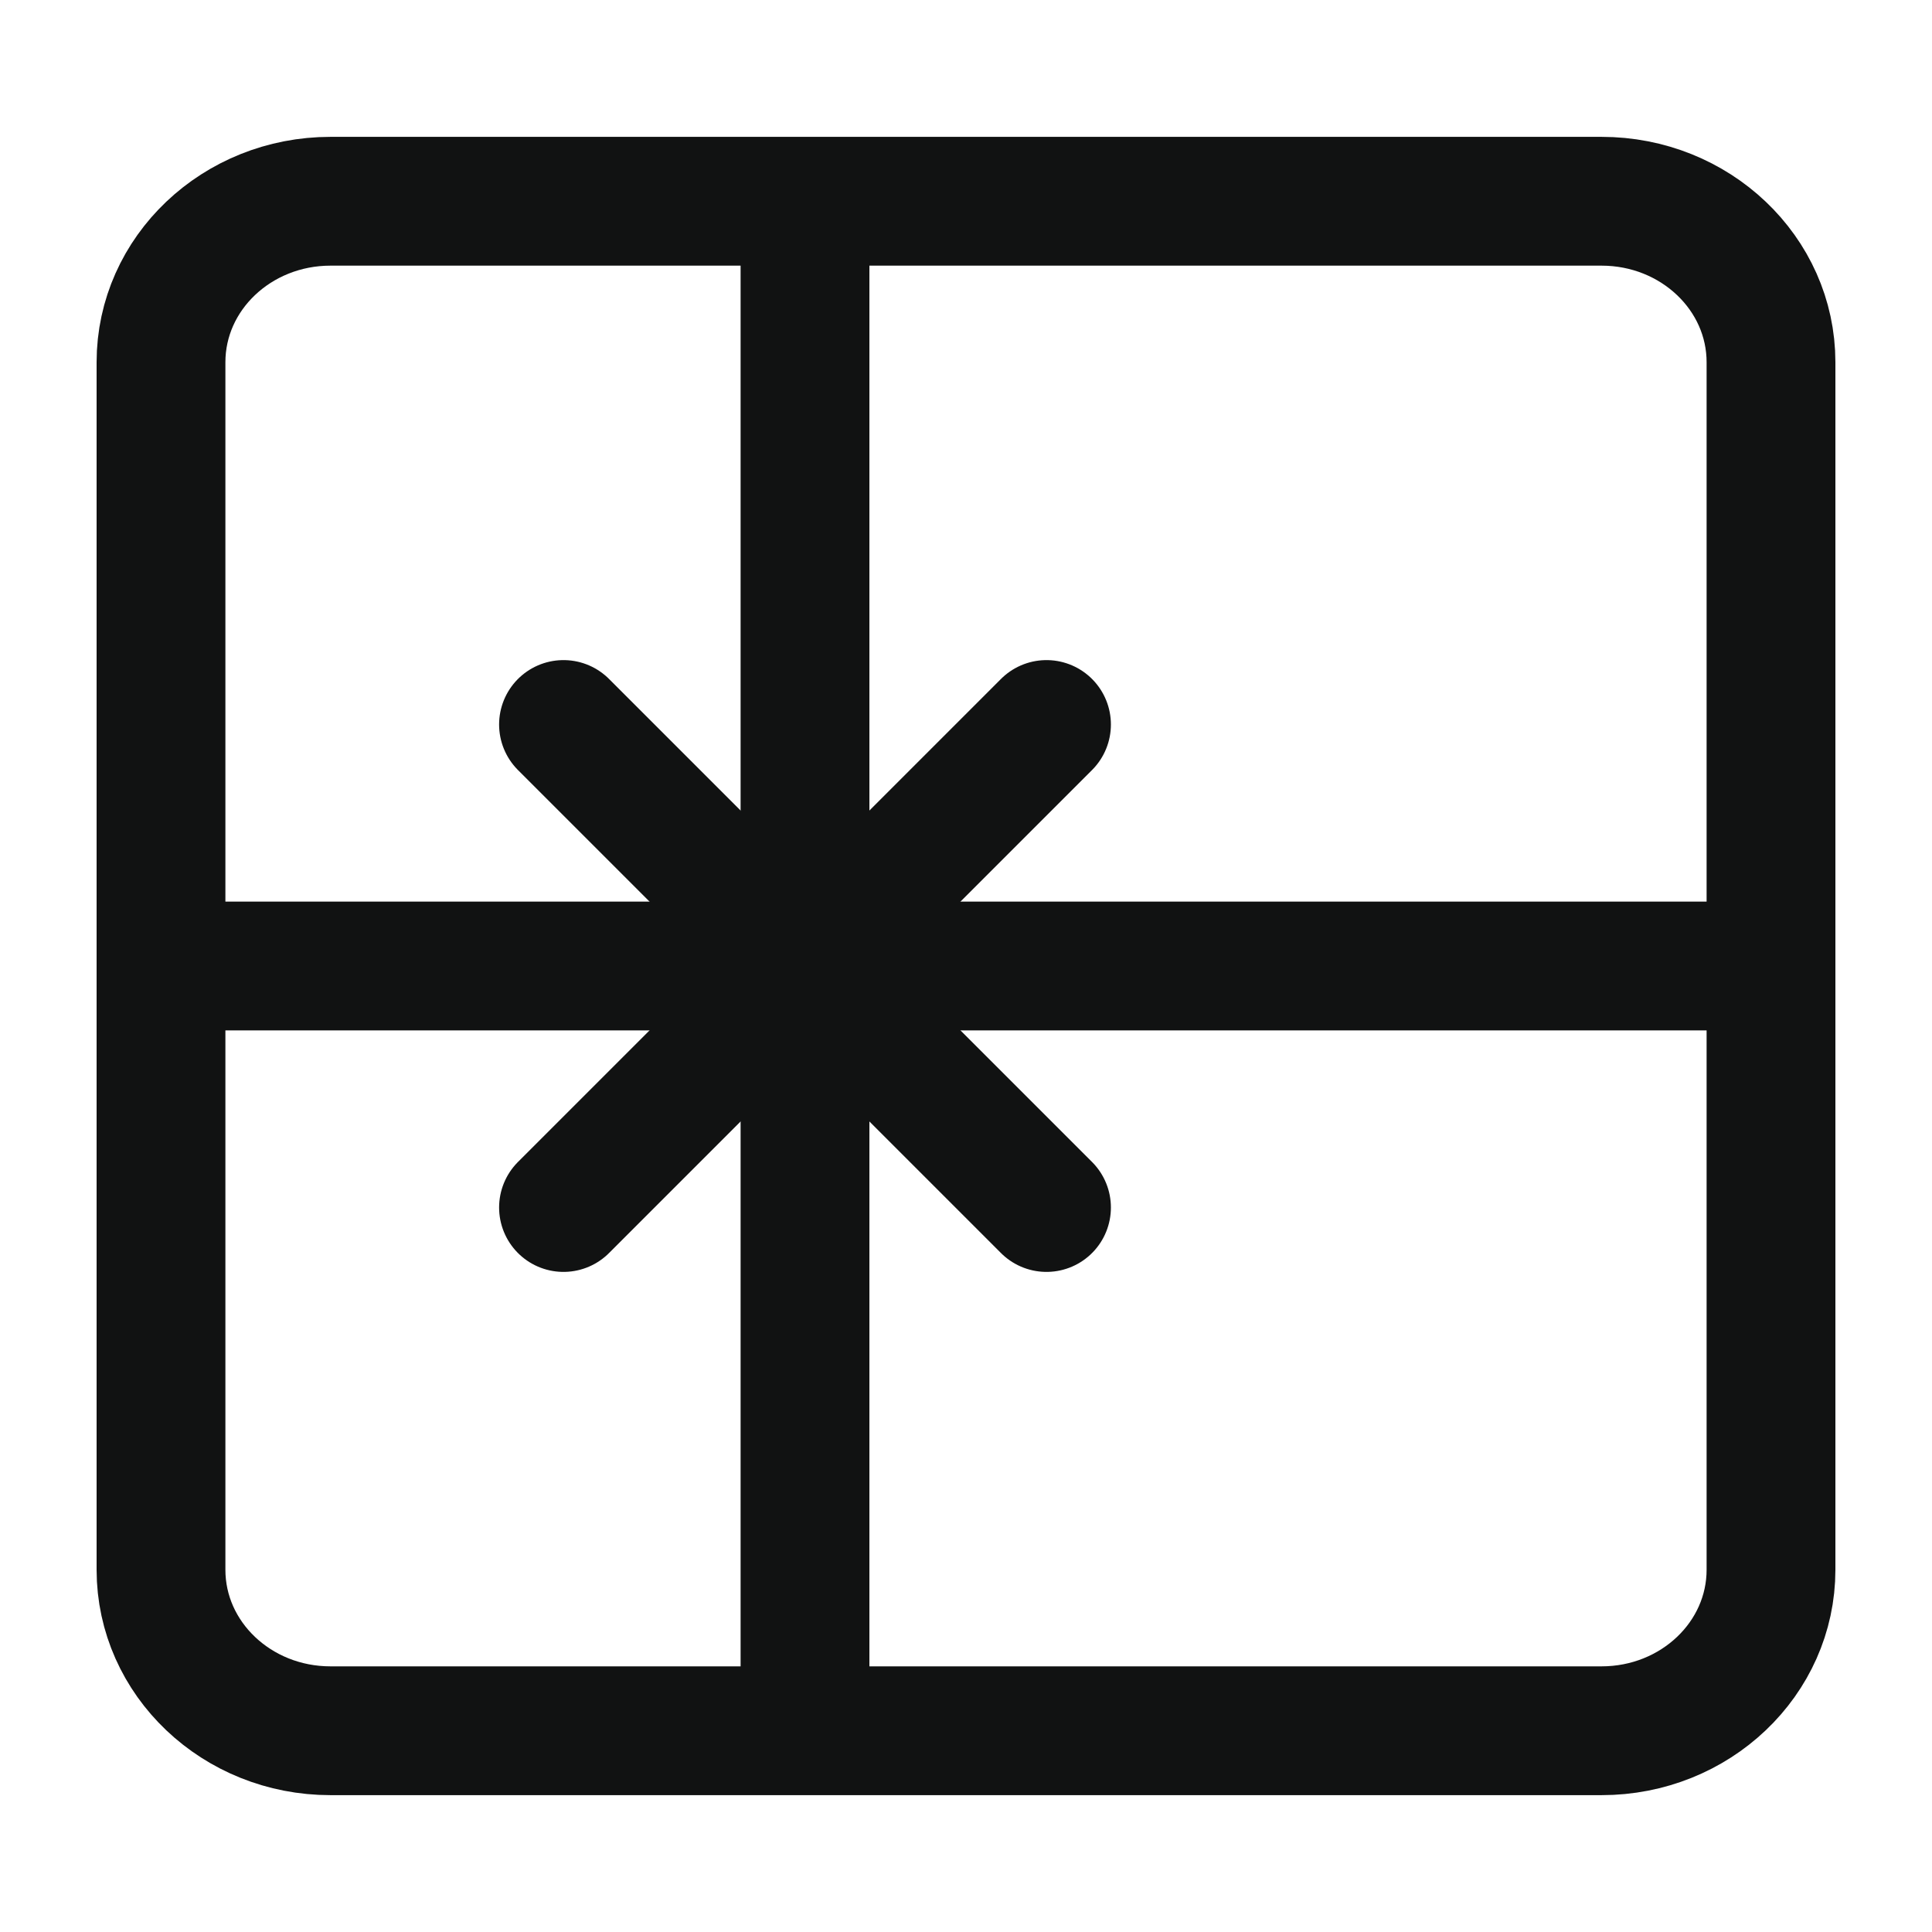 <svg width="24" height="24" viewBox="0 0 24 24" fill="none" xmlns="http://www.w3.org/2000/svg">
<path d="M2.5 12H21.5" stroke="#111212" stroke-width="1.6" stroke-linecap="round" stroke-linejoin="round"/>
<path d="M10 3V21" stroke="#111212" stroke-width="1.6" stroke-linecap="round" stroke-linejoin="round"/>
<path d="M7 9L13 15M7 15L13 9" stroke="#111212" stroke-width="1.6" stroke-linecap="round" stroke-linejoin="round"/>
<path d="M19.895 2.5H4.105C2.943 2.5 2 3.395 2 4.5V19.5C2 20.605 2.943 21.5 4.105 21.5H19.895C21.058 21.5 22 20.605 22 19.5V4.5C22 3.395 21.058 2.5 19.895 2.5Z" stroke="#111212" stroke-width="1.6" stroke-linecap="round" stroke-linejoin="round"/>
</svg>

